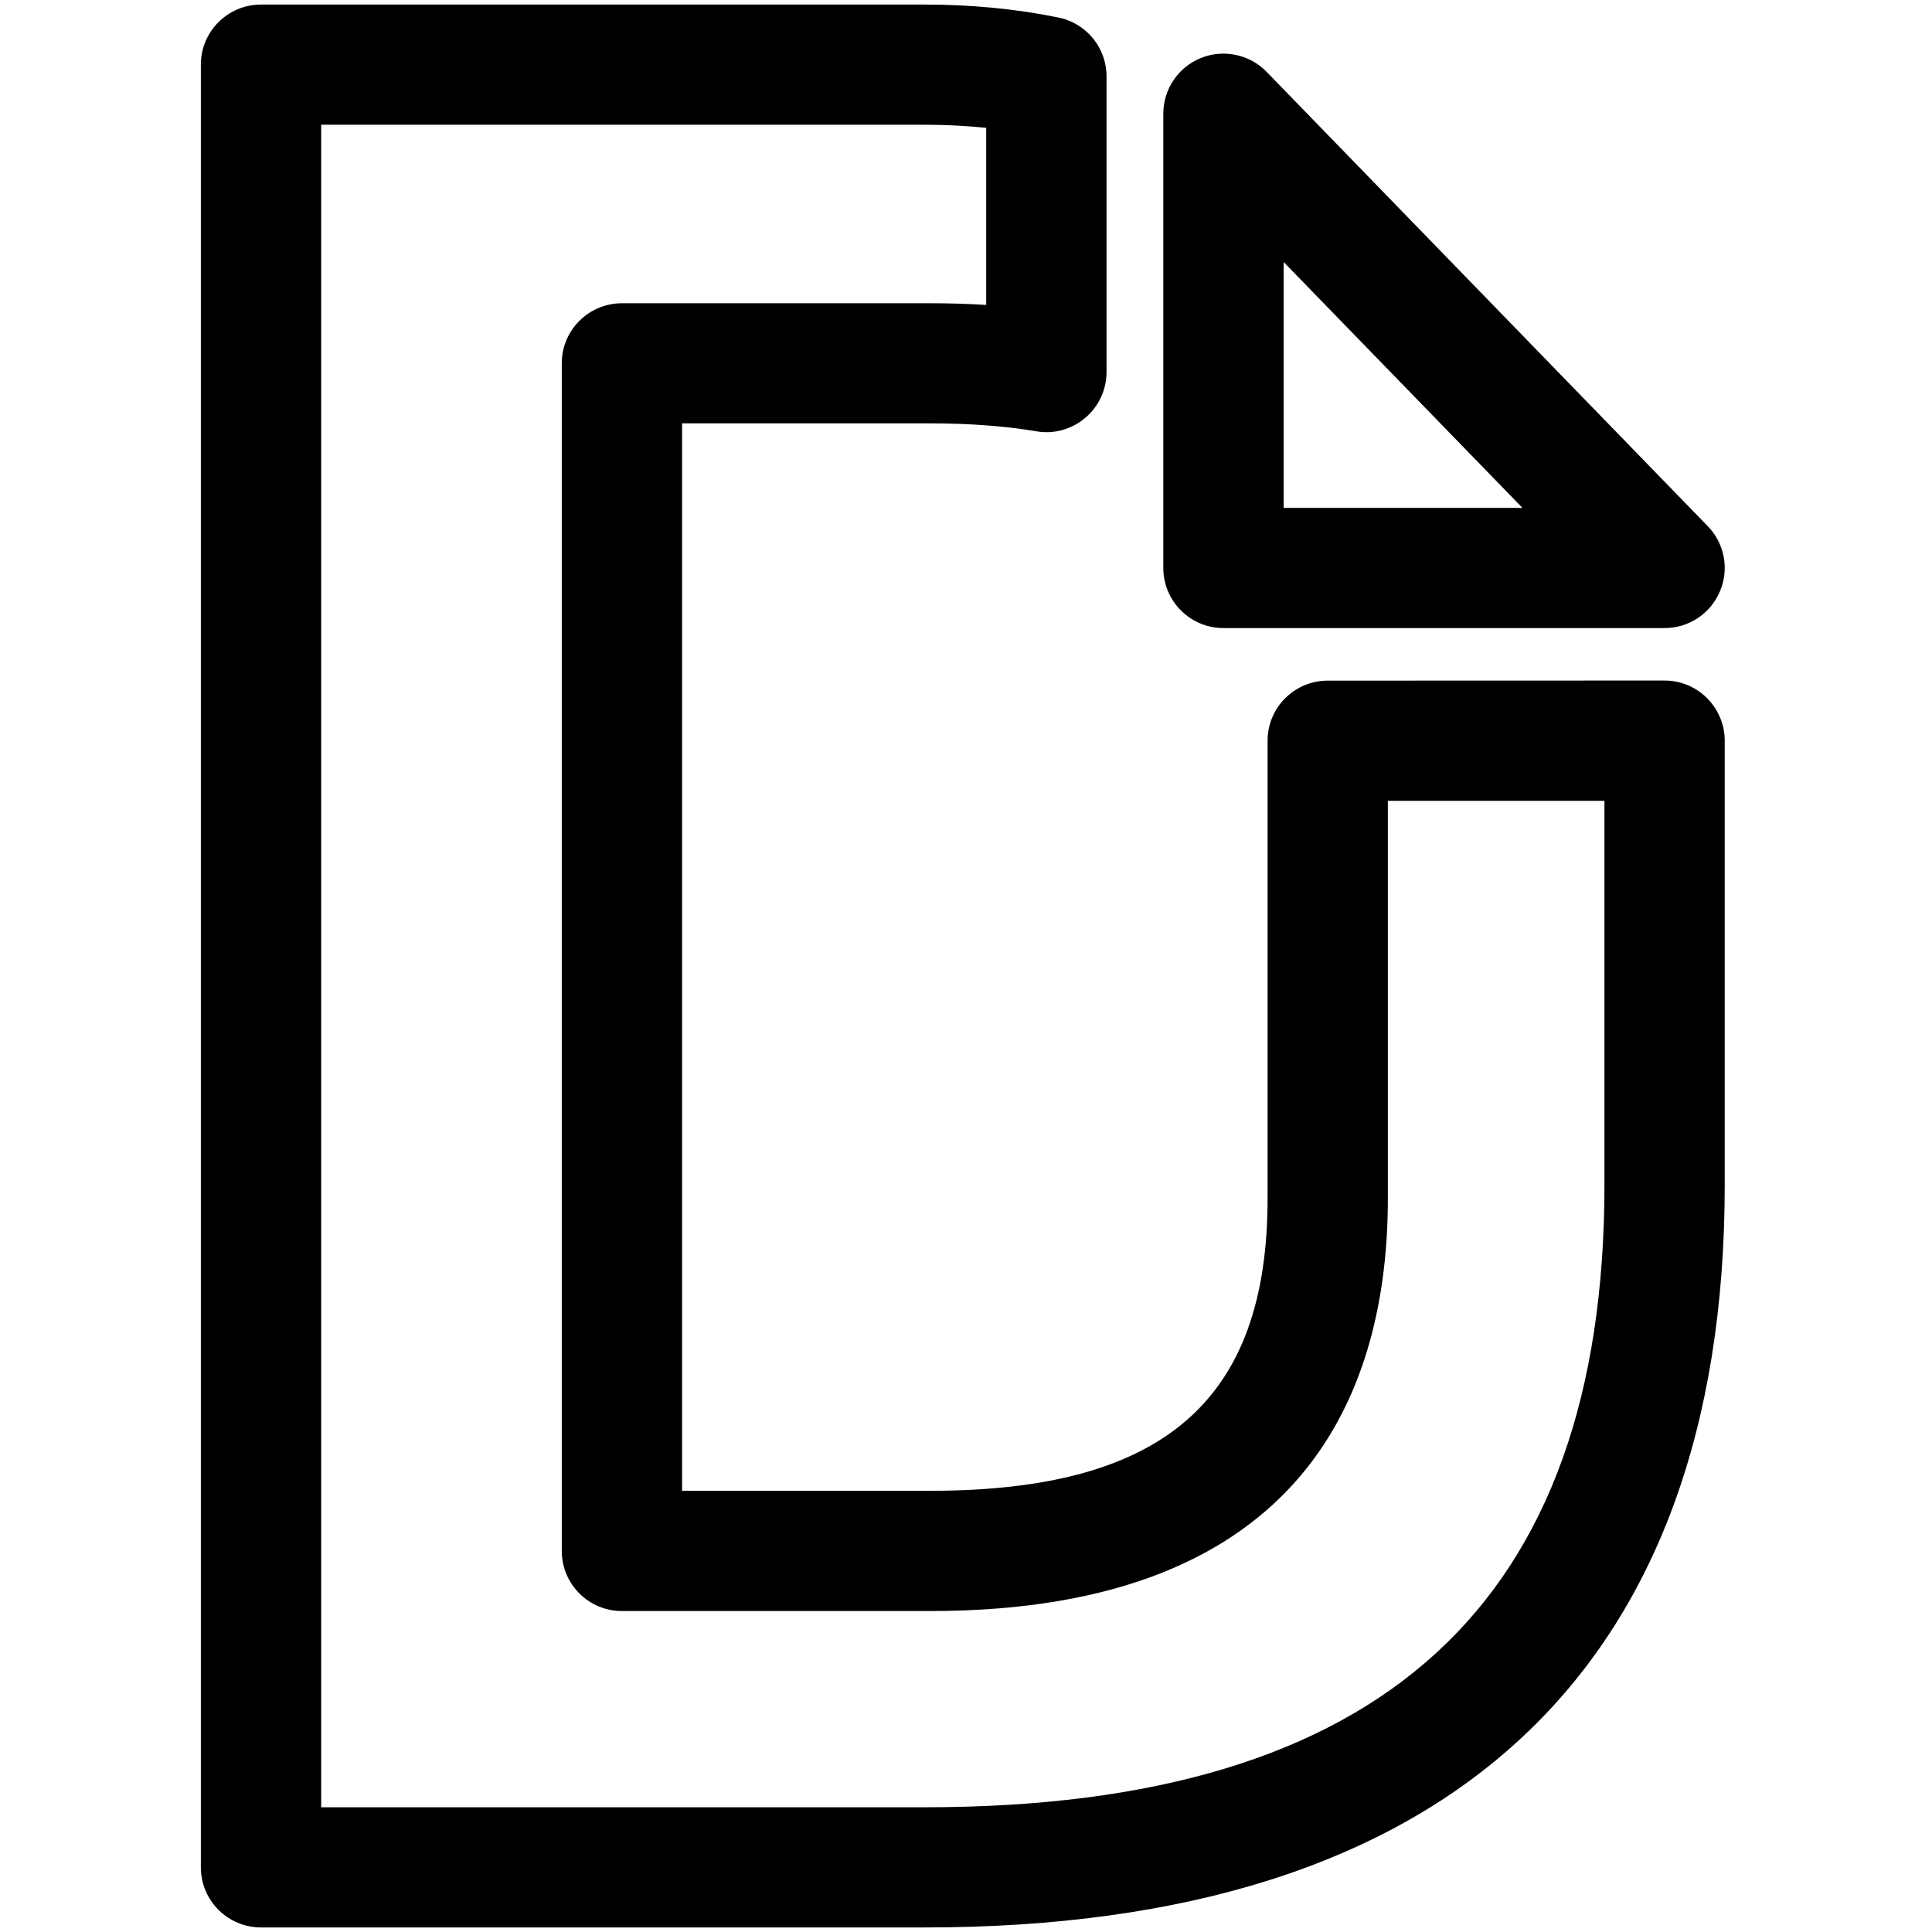 <svg xmlns="http://www.w3.org/2000/svg" xmlns:xlink="http://www.w3.org/1999/xlink" width="300" zoomAndPan="magnify" viewBox="0 0 224.88 225" height="300" preserveAspectRatio="xMidYMid meet" version="1.0"><defs><clipPath id="7b41a9b650"><path d="M 23.332 0.059 L 201 0.059 L 201 224.938 L 23.332 224.938 Z M 23.332 0.059 " clip-rule="nonzero"/></clipPath></defs><path fill="#000000" d="M 193.797 73.145 L 142.422 73.145 C 138.555 73.145 135.418 70.008 135.418 66.145 L 135.418 13.238 C 135.418 10.383 137.156 7.816 139.797 6.754 C 142.422 5.691 145.469 6.324 147.449 8.367 L 198.82 61.273 C 200.785 63.289 201.352 66.285 200.242 68.871 C 199.148 71.465 196.617 73.145 193.797 73.145 Z M 149.43 59.148 L 177.246 59.148 L 149.43 30.512 Z M 149.43 59.148 " fill-opacity="1" fill-rule="nonzero"/><g clip-path="url(#7b41a9b650)"><path fill="#000000" d="M 107.648 224.469 L 30.336 224.469 C 26.469 224.469 23.332 221.332 23.332 217.473 L 23.332 7.527 C 23.332 3.668 26.469 0.531 30.336 0.531 L 107.648 0.531 C 113.047 0.531 118.277 1.035 123.184 2.035 C 126.461 2.695 128.805 5.559 128.805 8.891 L 128.805 43.332 C 128.805 45.395 127.891 47.352 126.312 48.676 C 124.742 50.004 122.66 50.59 120.621 50.227 C 117.027 49.621 112.871 49.305 108.266 49.305 L 79.375 49.305 L 79.375 173.617 L 108.266 173.617 C 135.438 173.617 147.562 163.121 147.562 139.57 L 147.562 86.262 C 147.562 82.398 150.699 79.266 154.566 79.266 L 193.797 79.254 C 195.656 79.254 197.438 79.992 198.746 81.309 C 200.055 82.621 200.801 84.406 200.801 86.262 L 200.801 137.973 C 200.801 194.555 168.598 224.469 107.648 224.469 Z M 37.344 210.473 L 107.648 210.473 C 160.898 210.473 186.793 186.754 186.793 137.965 L 186.793 93.262 L 161.57 93.262 L 161.57 139.578 C 161.57 161.496 152.324 187.621 108.266 187.621 L 72.371 187.621 C 68.504 187.621 65.363 184.488 65.363 180.625 L 65.363 42.312 C 65.363 38.449 68.504 35.316 72.371 35.316 L 108.266 35.316 C 110.527 35.316 112.711 35.383 114.793 35.512 L 114.793 14.891 C 112.477 14.648 110.086 14.527 107.648 14.527 L 37.344 14.527 Z M 37.344 210.473 " fill-opacity="1" fill-rule="nonzero"/></g></svg>
